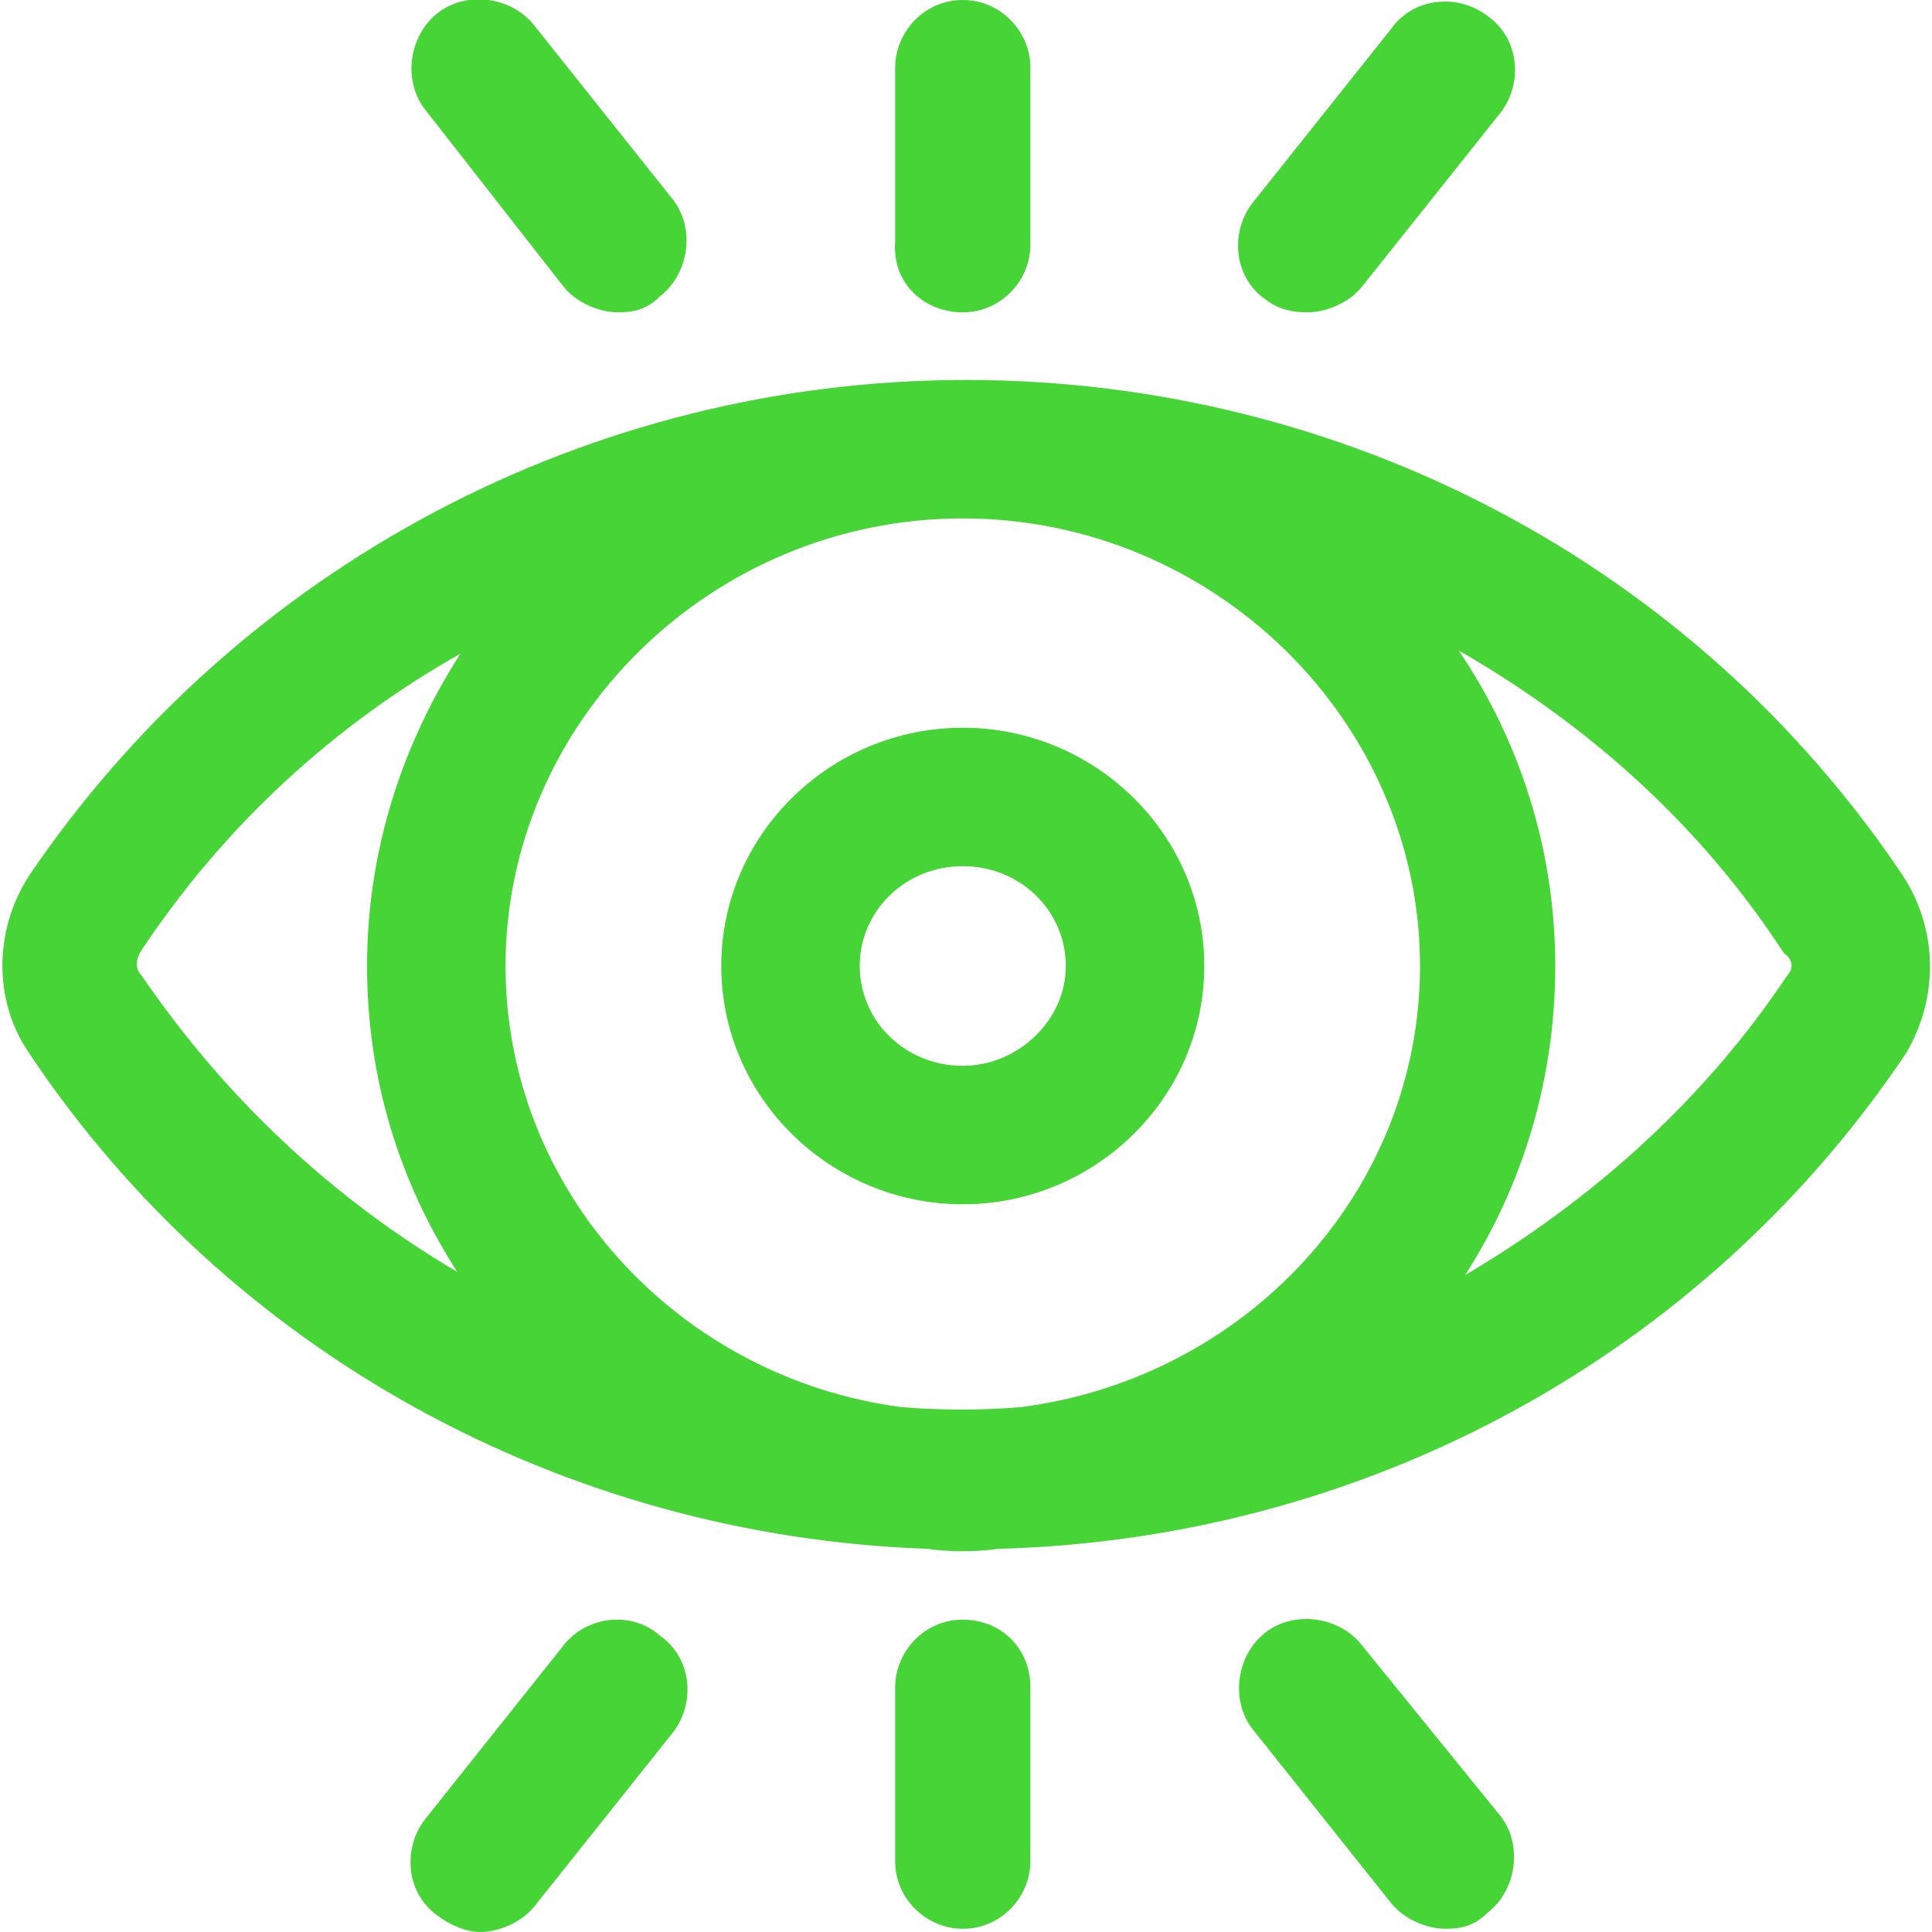 <?xml version="1.0" encoding="utf-8"?>
<!-- Generator: Adobe Illustrator 28.0.0, SVG Export Plug-In . SVG Version: 6.00 Build 0)  -->
<svg version="1.1" id="Layer_1" xmlns="http://www.w3.org/2000/svg" xmlns:xlink="http://www.w3.org/1999/xlink" x="0px" y="0px"
	 viewBox="0 0 60 60" style="enable-background:new 0 0 60 60;" xml:space="preserve">
<style type="text/css">
	.st0{fill:#47D437;}
</style>
<path class="st0" d="M59.1,27.2C52.6,17.5,41.7,11.8,30,11.8c-11.7,0-22.6,5.8-29.1,15.4c-1.1,1.7-1.1,3.9,0,5.5
	c6.2,9.3,16.6,15,27.9,15.4c0.7,0.1,1.5,0.1,2.2,0c11.4-0.3,21.9-6,28.2-15.4C60.2,31,60.2,28.9,59.1,27.2z M31.7,43.7
	c-1.2,0.1-2.5,0.1-3.7,0C21.1,42.8,15.7,37,15.7,30c0-7.6,6.4-13.9,14.2-13.9S44.1,22.4,44.1,30C44.1,37,38.7,42.8,31.7,43.7z
	 M4.4,30.3c-0.2-0.2-0.2-0.5,0-0.8c2.6-3.9,6-7,9.9-9.2c-1.8,2.8-2.9,6.1-2.9,9.7c0,3.5,1,6.7,2.8,9.5C10.3,37.2,7,34.1,4.4,30.3z
	 M55.5,30.3c-2.6,3.9-6.1,7-10,9.3c1.8-2.8,2.8-6.1,2.8-9.6c0-3.6-1.1-7-3-9.8c4,2.3,7.5,5.4,10.1,9.4
	C55.7,29.8,55.7,30.1,55.5,30.3z"/>
<path class="st0" d="M29.9,22.6c-4.1,0-7.5,3.3-7.5,7.4s3.4,7.4,7.5,7.4c4.1,0,7.5-3.3,7.5-7.4S34,22.6,29.9,22.6z M29.9,33.1
	c-1.8,0-3.2-1.4-3.2-3.1s1.4-3.1,3.2-3.1c1.8,0,3.2,1.4,3.2,3.1S31.6,33.1,29.9,33.1z M29.9,9.7c1.2,0,2.1-1,2.1-2.1V2.1
	C32,1,31.1,0,29.9,0c-1.2,0-2.1,1-2.1,2.1v5.4C27.7,8.8,28.7,9.7,29.9,9.7z M29.9,50.3c-1.2,0-2.1,1-2.1,2.1v5.4
	c0,1.2,1,2.1,2.1,2.1c1.2,0,2.1-1,2.1-2.1v-5.4C32,51.2,31.1,50.3,29.9,50.3z M40.6,9.7c0.6,0,1.3-0.3,1.7-0.8l4.3-5.4
	c0.7-0.9,0.6-2.3-0.4-3c-0.9-0.7-2.3-0.6-3,0.4l-4.3,5.4c-0.7,0.9-0.6,2.3,0.4,3C39.7,9.6,40.1,9.7,40.6,9.7z M17.5,8.9
	c0.4,0.5,1.1,0.8,1.7,0.8c0.5,0,0.9-0.1,1.3-0.5c0.9-0.7,1.1-2.1,0.4-3l-4.3-5.4c-0.7-0.9-2.1-1.1-3-0.4c-0.9,0.7-1.1,2.1-0.4,3
	L17.5,8.9z M17.5,51.1l-4.3,5.4c-0.7,0.9-0.6,2.3,0.4,3c0.4,0.3,0.9,0.5,1.3,0.5c0.6,0,1.3-0.3,1.7-0.8l4.3-5.4
	c0.7-0.9,0.6-2.3-0.4-3C19.6,50,18.2,50.2,17.5,51.1z M42.3,51.1c-0.7-0.9-2.1-1.1-3-0.4c-0.9,0.7-1.1,2.1-0.4,3l4.3,5.4
	c0.4,0.5,1.1,0.8,1.7,0.8c0.5,0,0.9-0.1,1.3-0.5c0.9-0.7,1.1-2.1,0.4-3L42.3,51.1z"/>
</svg>
